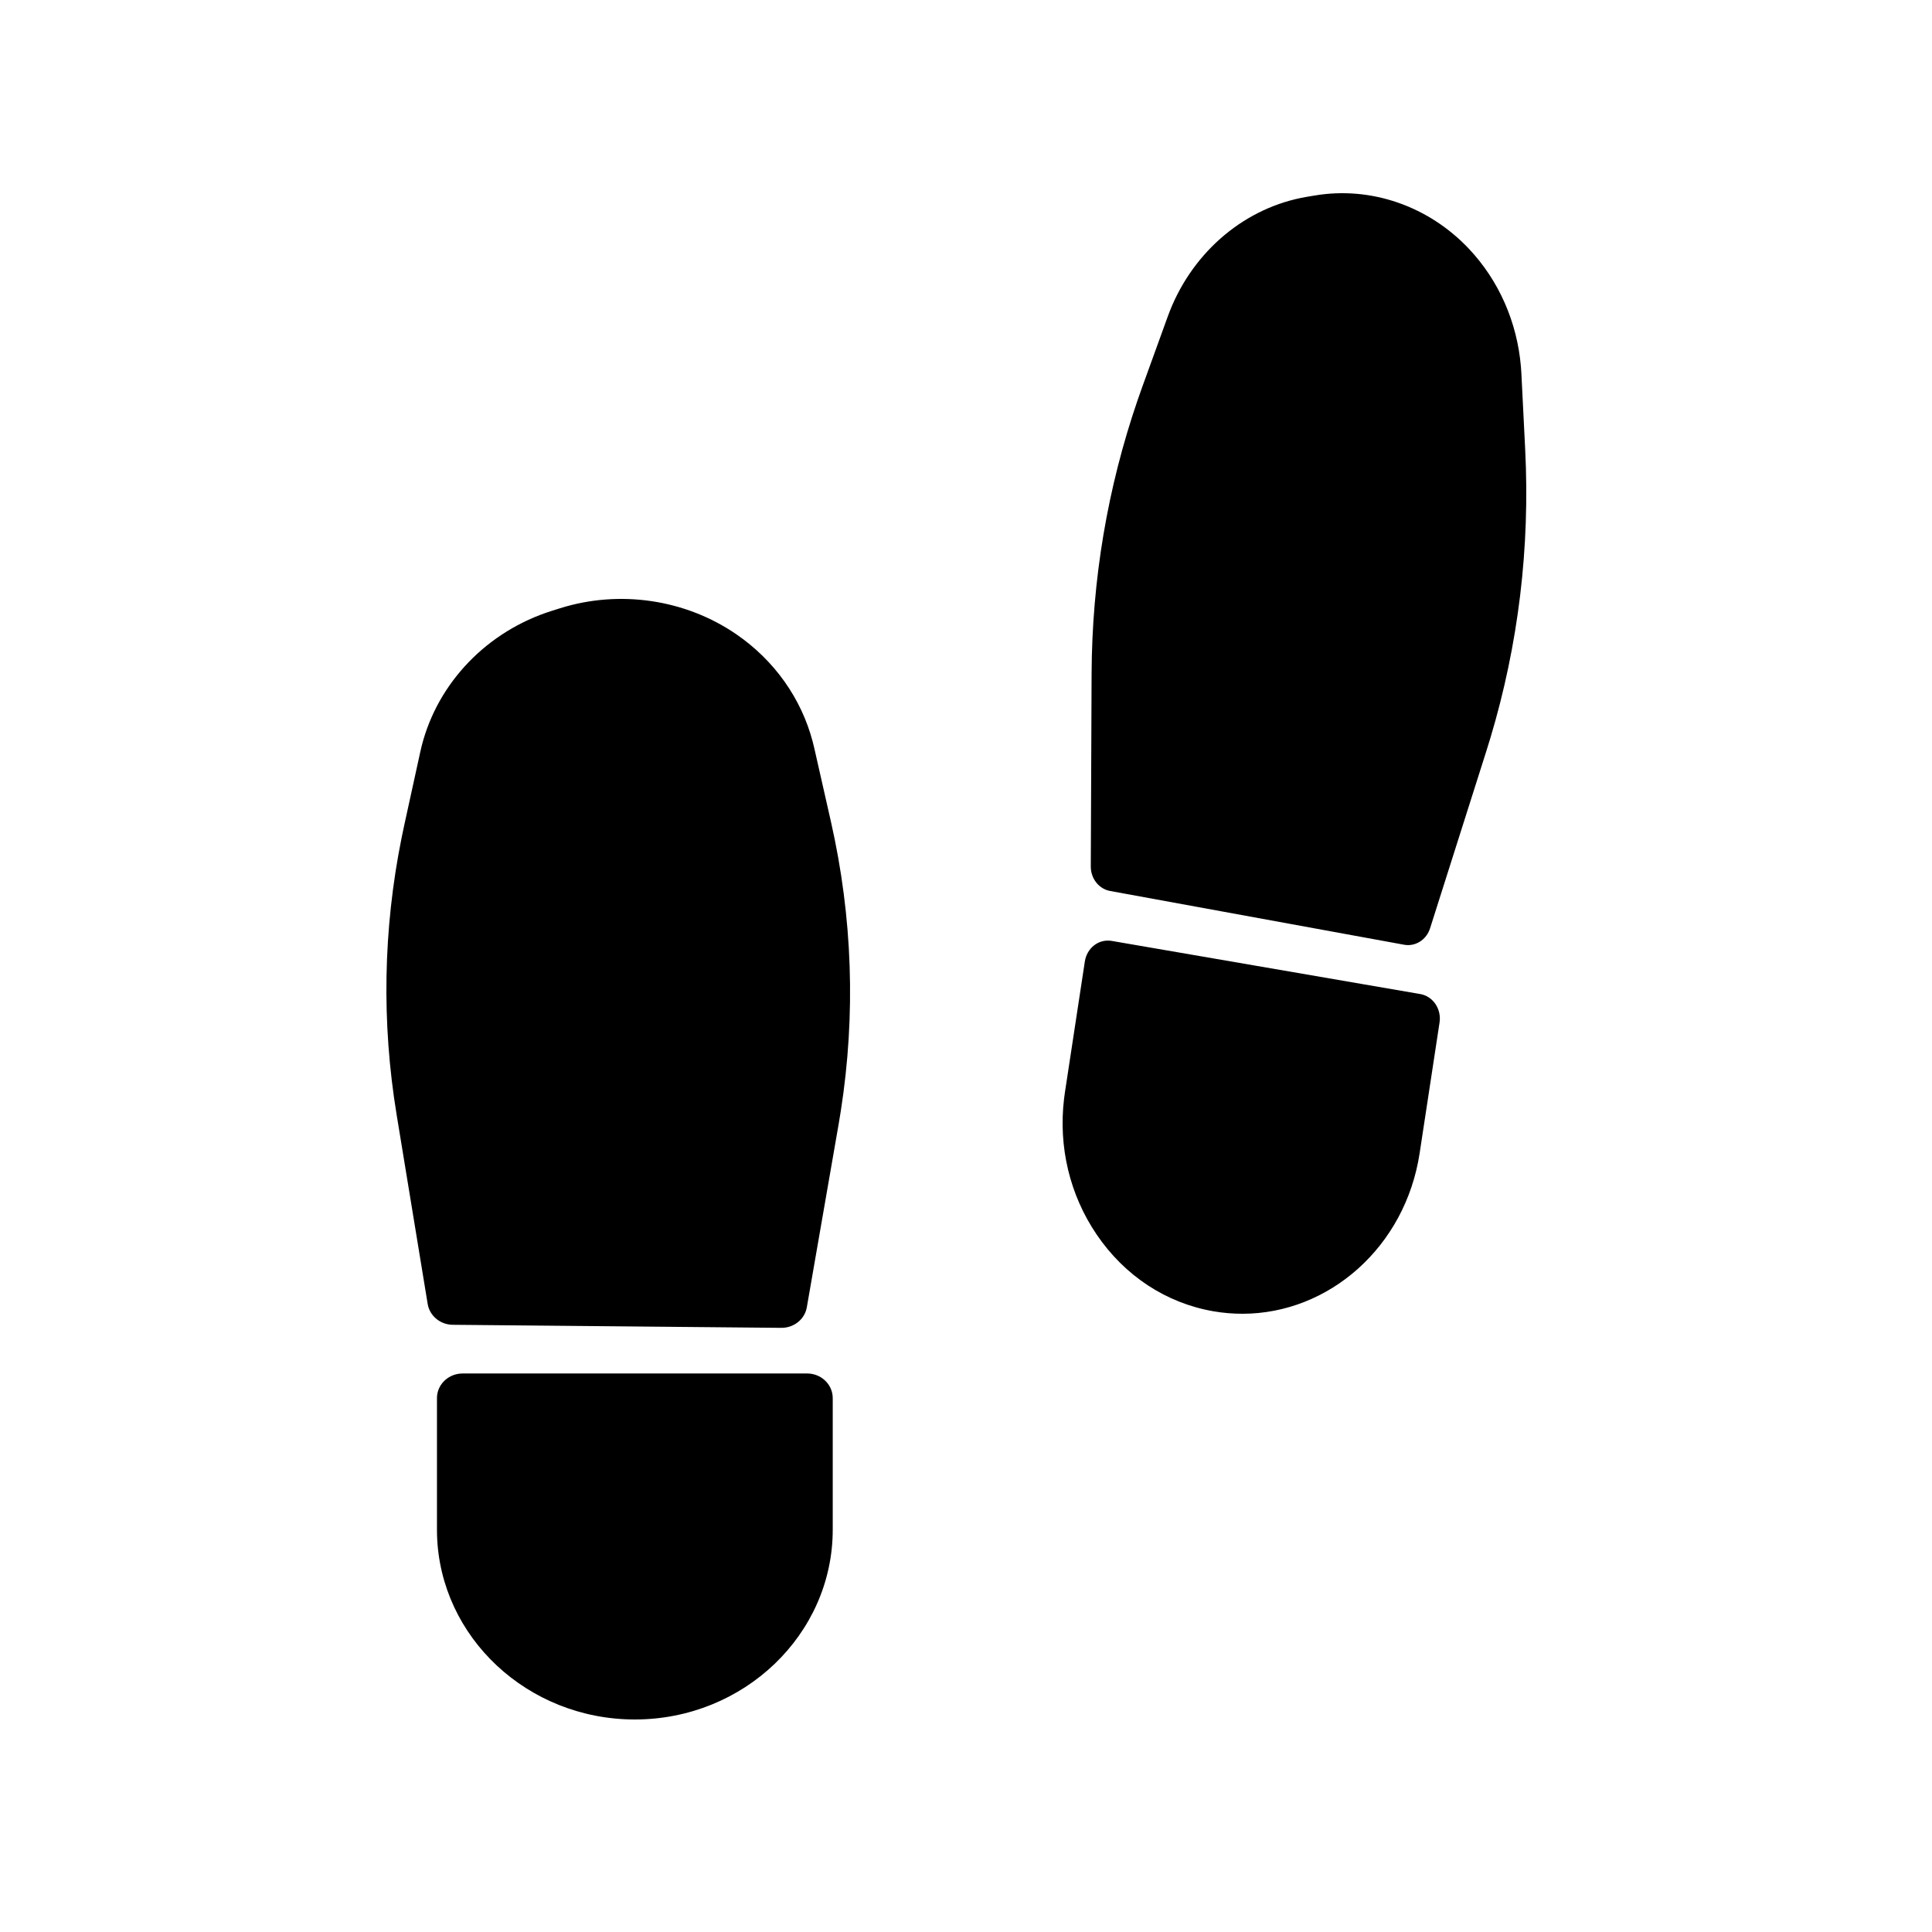 <?xml version="1.0" encoding="UTF-8"?>
<svg width="100px" height="100px" viewBox="0 0 100 100" version="1.1" xmlns="http://www.w3.org/2000/svg" xmlns:xlink="http://www.w3.org/1999/xlink">
    <!-- Generator: Sketch 63.1 (92452) - https://sketch.com -->
    <title>Artboard Copy 4</title>
    <desc>Created with Sketch.</desc>
    <g id="Artboard-Copy-4" stroke="none" stroke-width="1" fill="none" fill-rule="evenodd">
        <path d="M41.774,71.091 C42.462,71.091 43.026,71.592 43.095,72.234 L43.102,72.365 L43.102,79.175 C43.102,84.593 38.506,89 32.859,89 C27.308,89 22.773,84.741 22.621,79.45 L22.617,79.175 L22.617,72.365 C22.617,71.705 23.14,71.163 23.809,71.098 L23.944,71.091 L41.774,71.091 Z M38.121,32.836 C40.086,34.189 41.476,36.153 42.066,38.392 L42.145,38.714 L43.008,42.524 C44.128,47.471 44.301,52.508 43.519,57.508 L43.407,58.19 L41.761,67.665 C41.662,68.239 41.172,68.669 40.58,68.723 L40.452,68.729 L40.439,68.729 L23.436,68.571 C22.83,68.565 22.313,68.168 22.163,67.616 L22.137,67.496 L20.53,57.7 C19.746,52.925 19.832,48.107 20.786,43.368 L20.928,42.691 L21.755,38.912 C22.481,35.597 24.962,32.866 28.267,31.715 L28.57,31.615 L28.985,31.484 C32.069,30.514 35.483,31.02 38.121,32.836 Z M57.398,48.686 L57.535,48.7 L73.514,51.452 C73.83,51.507 74.112,51.693 74.299,51.968 C74.458,52.204 74.538,52.49 74.525,52.779 L74.511,52.923 L73.48,59.69 C72.742,64.54 68.784,68 64.305,68 C63.813,68 63.316,67.959 62.814,67.873 C60.362,67.45 58.212,66.038 56.759,63.894 C55.369,61.844 54.777,59.362 55.076,56.868 L55.122,56.528 L56.152,49.761 C56.204,49.425 56.378,49.125 56.637,48.926 C56.822,48.785 57.037,48.704 57.262,48.688 L57.398,48.686 Z M76.028,12.874 C77.58,14.518 78.53,16.677 78.723,18.988 L78.747,19.336 L78.943,23.255 C79.199,28.336 78.593,33.359 77.143,38.195 L76.93,38.885 L74.021,48.046 C73.854,48.574 73.39,48.918 72.881,48.918 L72.779,48.913 L72.779,48.913 L72.676,48.899 L57.461,46.117 C56.92,46.019 56.517,45.548 56.465,44.981 L56.459,44.848 L56.501,34.866 C56.522,30.01 57.324,25.246 58.888,20.694 L59.128,20.013 L60.442,16.385 C61.593,13.206 64.226,10.876 67.359,10.24 L67.655,10.185 L68.047,10.12 C70.952,9.629 73.94,10.663 76.028,12.874 Z" id="Combined-Shape" fill="#000000"></path>
    </g>
</svg>